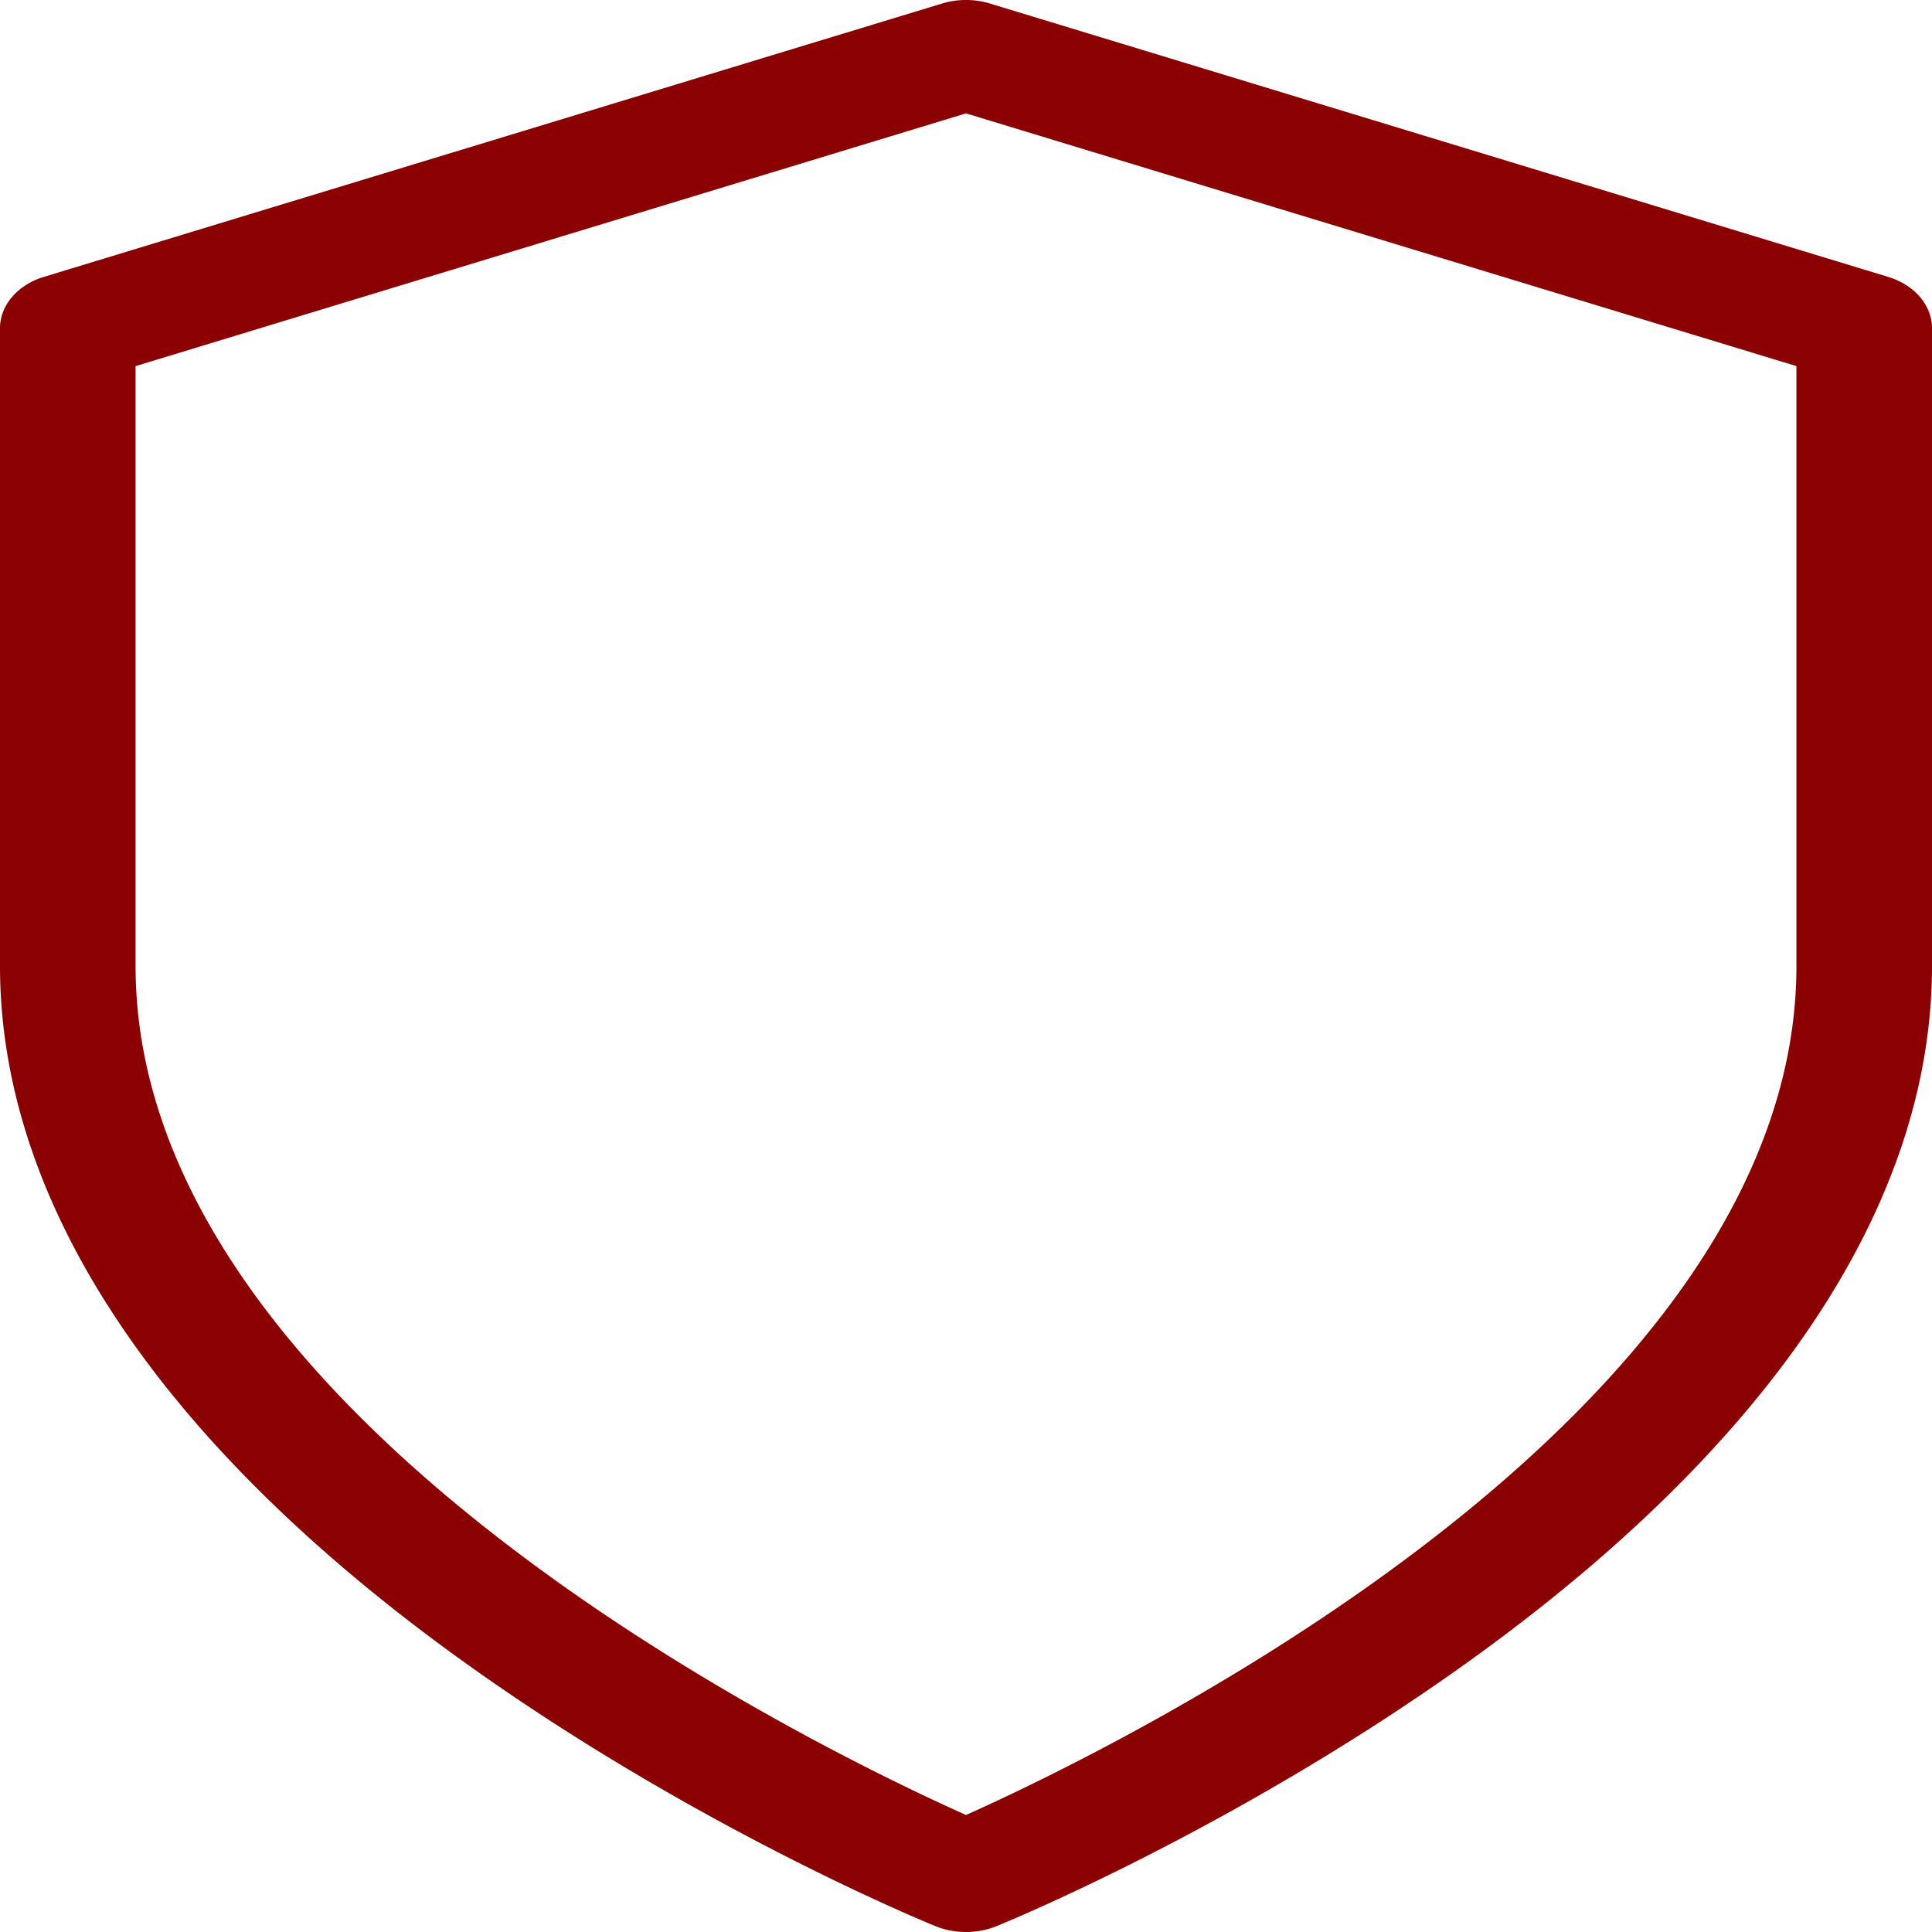 <svg preserveAspectRatio="none" data-bbox="43 30 114 139.999" viewBox="43 30 114 139.999" height="200" width="200" xmlns="http://www.w3.org/2000/svg" data-type="shape" role="presentation" aria-hidden="true" aria-labelledby="svgcid--4ulgjel1axe6"><title id="svgcid--4ulgjel1axe6"></title>
    <g>
        <path fill="#8b0000" d="m154.409 50.063-53-19.809a4.031 4.031 0 0 0-2.818 0l-53 19.809A3.972 3.972 0 0 0 43 53.78V100c0 17.375 9.634 34.96 27.86 50.855 13.481 11.757 26.786 18.444 27.346 18.724a4.038 4.038 0 0 0 3.588-.001c.56-.279 13.864-6.967 27.346-18.724C147.366 134.96 157 117.375 157 100V53.78a3.972 3.972 0 0 0-2.591-3.717zM149 100c0 32.697-39.966 56.55-49 61.522-9.034-4.972-49-28.825-49-61.522V56.529l49-18.314 49 18.314V100z"></path>
    </g>
</svg>